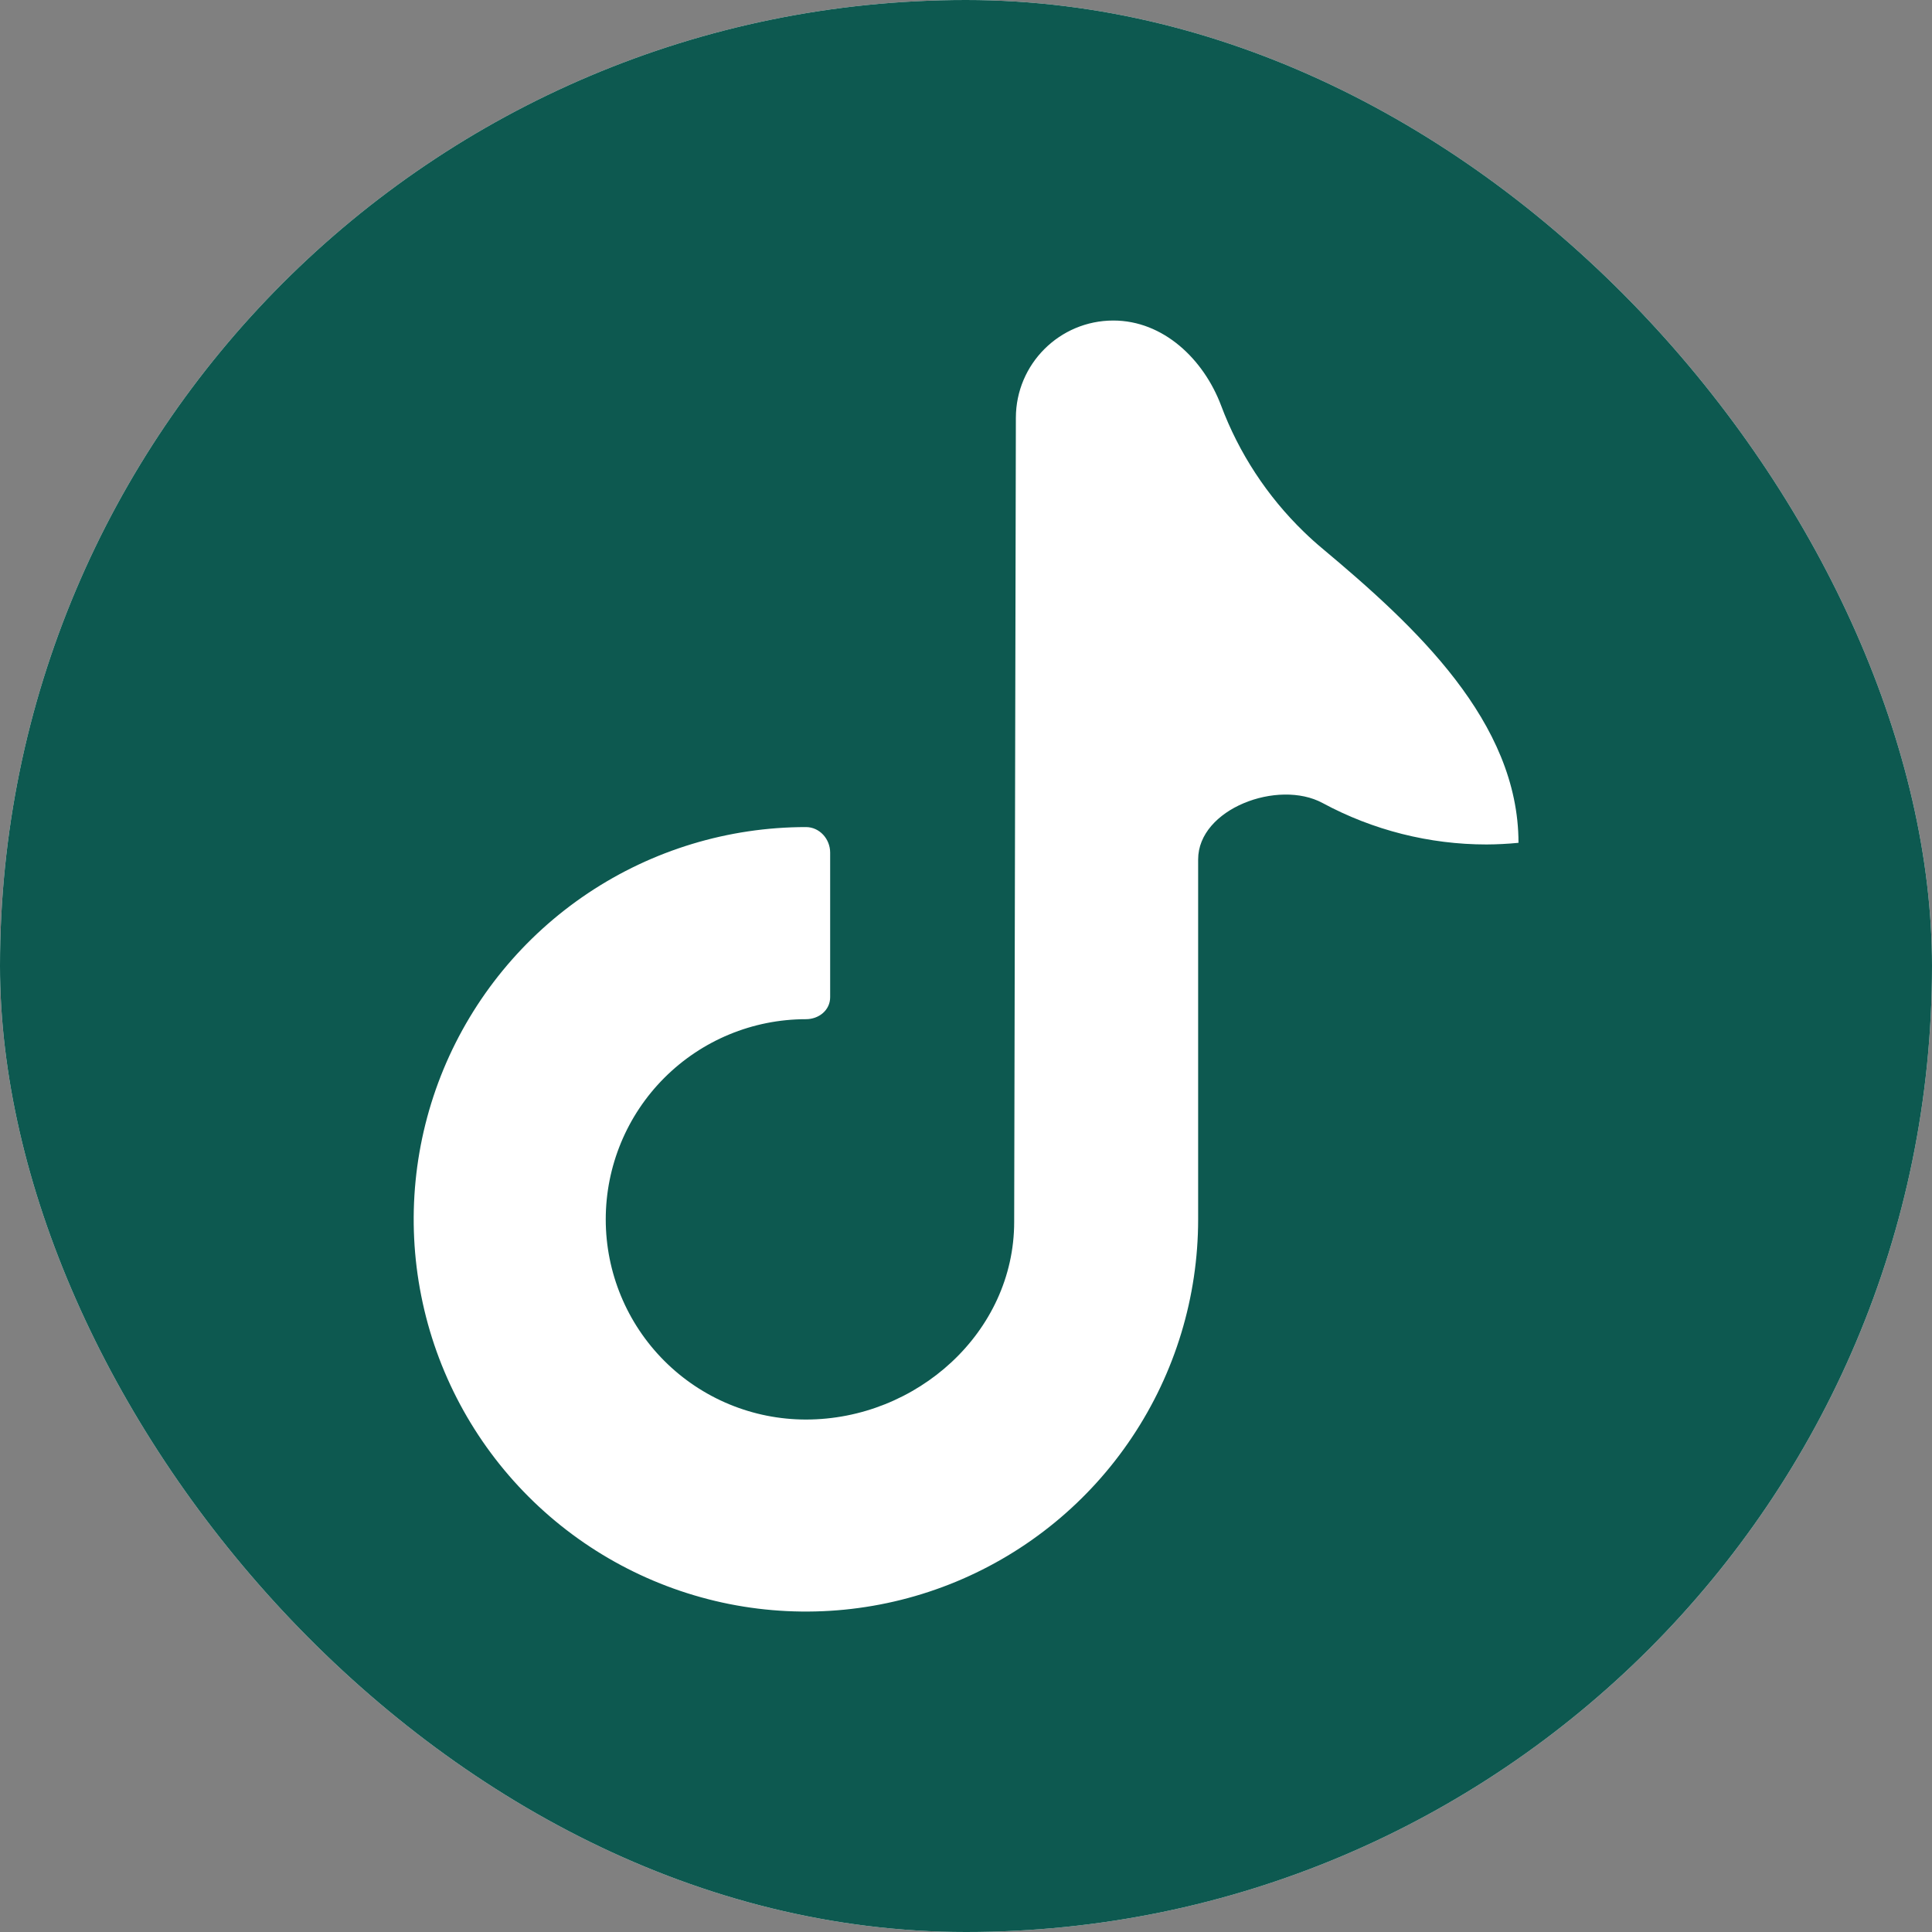 <svg xmlns="http://www.w3.org/2000/svg" fill="none" viewBox="0 0 32 32" height="32" width="32">
<rect x="0" y="0" width="32" height="32" fill="#808080" stroke="none"/>
<g clip-path="url(#clip0_158_14)">
<rect fill="white" rx="16" height="32" width="32"></rect>
<path fill="#0D5950" d="M28.191 0H3.81C1.709 0 0 1.709 0 3.81V28.191C0 30.291 1.709 32 3.81 32H28.191C30.291 32 32 30.291 32 28.191V3.81C32 1.709 30.291 0 28.191 0ZM25.147 13.96C24.973 13.977 24.797 13.986 24.622 13.987C23.674 13.987 22.741 13.751 21.907 13.301V13.301C21.169 12.902 19.845 13.396 19.845 14.235V20.196C19.845 21.481 19.464 22.737 18.75 23.805C18.037 24.874 17.022 25.706 15.835 26.198C14.648 26.69 13.341 26.818 12.081 26.568C10.821 26.317 9.663 25.698 8.755 24.79C7.846 23.881 7.227 22.724 6.977 21.463C6.726 20.203 6.855 18.897 7.346 17.71C7.838 16.523 8.671 15.508 9.739 14.794C10.808 14.08 12.064 13.699 13.349 13.699V13.699C13.575 13.699 13.75 13.896 13.75 14.122V16.517C13.75 16.732 13.563 16.881 13.349 16.881V16.881C12.469 16.881 11.626 17.23 11.004 17.852C10.382 18.474 10.033 19.317 10.033 20.197C10.033 21.076 10.382 21.919 11.004 22.541C11.626 23.163 12.469 23.512 13.349 23.512C15.18 23.512 16.798 22.069 16.798 20.238L16.826 6.919C16.828 6.029 17.55 5.309 18.44 5.309V5.309C19.266 5.309 19.935 5.946 20.226 6.719C20.52 7.503 20.987 8.219 21.597 8.81C21.697 8.907 21.8 9 21.906 9.088C23.444 10.375 25.151 11.955 25.151 13.96V13.96"></path>
</g>
<defs>
<clipPath id="clip0_158_14">
<rect fill="white" rx="16" height="32" width="32"></rect>
</clipPath>
</defs>
</svg>
